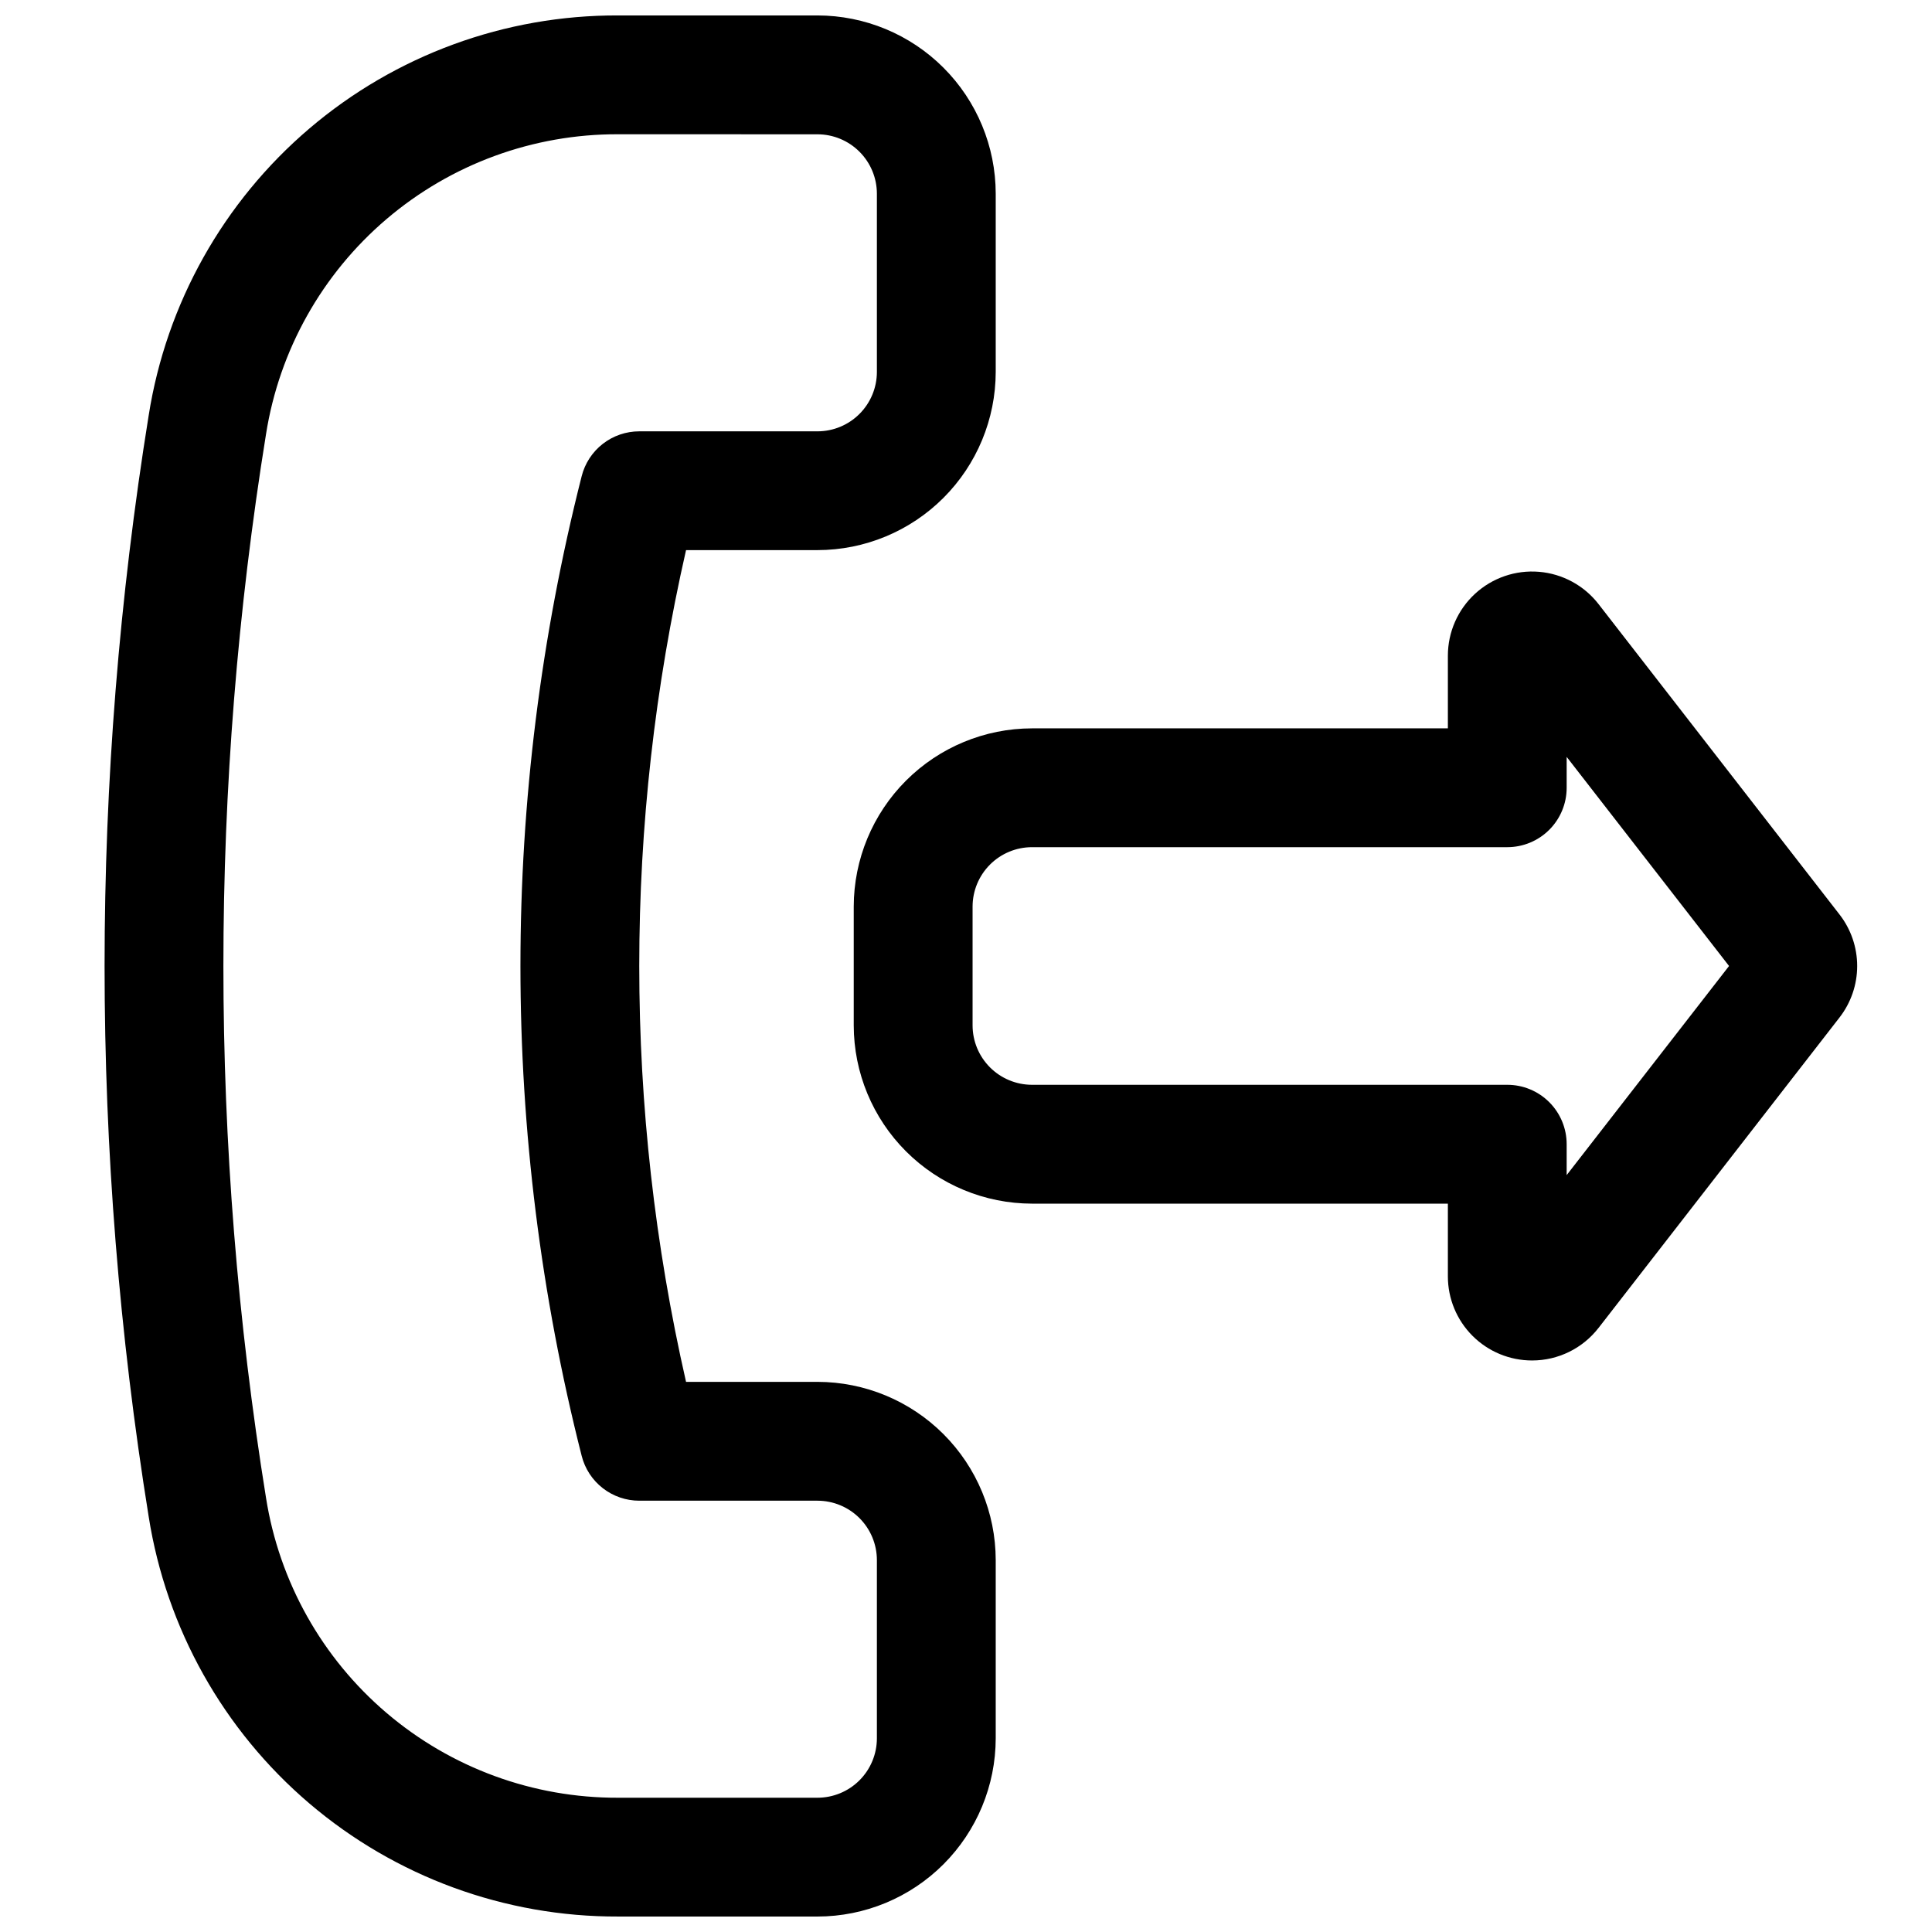 <?xml version="1.0" encoding="UTF-8"?>
<!-- Uploaded to: ICON Repo, www.iconrepo.com, Generator: ICON Repo Mixer Tools -->
<svg width="800px" height="800px" version="1.1" viewBox="144 144 512 512" xmlns="http://www.w3.org/2000/svg">
 <defs>
  <clipPath id="a">
   <path d="m171 148.09h237v503.81h-237z"/>
  </clipPath>
 </defs>
 <g clip-path="url(#a)">
  <path d="m360.64 651.9h-52.828c-29.973 0.105-58.992-10.52-81.812-29.957-22.816-19.434-37.926-46.391-42.594-76-15.59-96.668-15.59-195.21 0-291.88 4.664-29.609 19.773-56.574 42.59-76.012 22.82-19.438 51.844-30.066 81.816-29.961h52.828c12.523 0.016 24.531 4.996 33.383 13.848 8.855 8.855 13.836 20.863 13.852 33.383v47.234c-0.016 12.523-4.996 24.527-13.852 33.383-8.852 8.855-20.859 13.836-33.383 13.848h-34.832c-16.531 72.543-16.531 147.88 0 220.42h34.832c12.523 0.012 24.531 4.996 33.383 13.848 8.855 8.855 13.836 20.863 13.852 33.383v47.234c-0.016 12.523-4.996 24.527-13.852 33.383-8.852 8.855-20.859 13.836-33.383 13.848zm-52.828-472.32c-22.484-0.078-44.254 7.891-61.371 22.473-17.117 14.578-28.449 34.805-31.945 57.016-15.059 93.348-15.059 188.51 0 281.86 3.496 22.211 14.828 42.438 31.945 57.016 17.117 14.582 38.887 22.555 61.371 22.473h52.828c4.176-0.004 8.18-1.664 11.129-4.613 2.953-2.953 4.613-6.957 4.617-11.129v-47.234c-0.004-4.172-1.664-8.176-4.617-11.129-2.949-2.949-6.953-4.609-11.129-4.613h-47.23c-3.5 0-6.902-1.168-9.664-3.316-2.766-2.152-4.734-5.16-5.594-8.555-21.641-85.199-21.641-174.45 0-259.65 0.859-3.394 2.828-6.402 5.594-8.555 2.762-2.148 6.164-3.316 9.664-3.316h47.23c4.176-0.004 8.18-1.664 11.129-4.613 2.953-2.953 4.613-6.953 4.617-11.129v-47.234c-0.004-4.172-1.664-8.176-4.617-11.125-2.949-2.953-6.953-4.613-11.129-4.617z"/>
 </g>
 <path d="m550.01 504.54c-5.918 0.004-11.594-2.344-15.777-6.527-4.188-4.188-6.535-9.863-6.531-15.781v-19.254h-110.21c-12.523-0.016-24.531-4.996-33.387-13.852-8.855-8.852-13.84-20.859-13.855-33.383v-31.488c0.016-12.523 5-24.527 13.855-33.383 8.855-8.855 20.863-13.836 33.387-13.848h110.21v-19.25c0-6.242 2.613-12.199 7.203-16.422 4.594-4.227 10.746-6.336 16.965-5.816 6.219 0.523 11.938 3.625 15.762 8.555l63.836 82.227c3.051 3.91 4.707 8.73 4.703 13.691 0 4.961-1.664 9.781-4.719 13.691l-63.82 82.211v-0.004c-4.223 5.449-10.727 8.637-17.621 8.633zm-132.52-136.03c-4.176 0.004-8.176 1.664-11.129 4.613-2.953 2.953-4.613 6.957-4.617 11.129v31.488c0.004 4.176 1.664 8.176 4.617 11.129 2.953 2.949 6.953 4.609 11.129 4.617h125.95-0.004c4.18-0.004 8.184 1.652 11.137 4.606s4.613 6.961 4.609 11.137v8.188l43.035-55.418-43.035-55.418v8.184c0.004 4.176-1.656 8.184-4.609 11.137s-6.957 4.609-11.137 4.609zm189.1 37.113 0.016 0.016zm0-11.254-0.016 0.031z"/>
</svg>